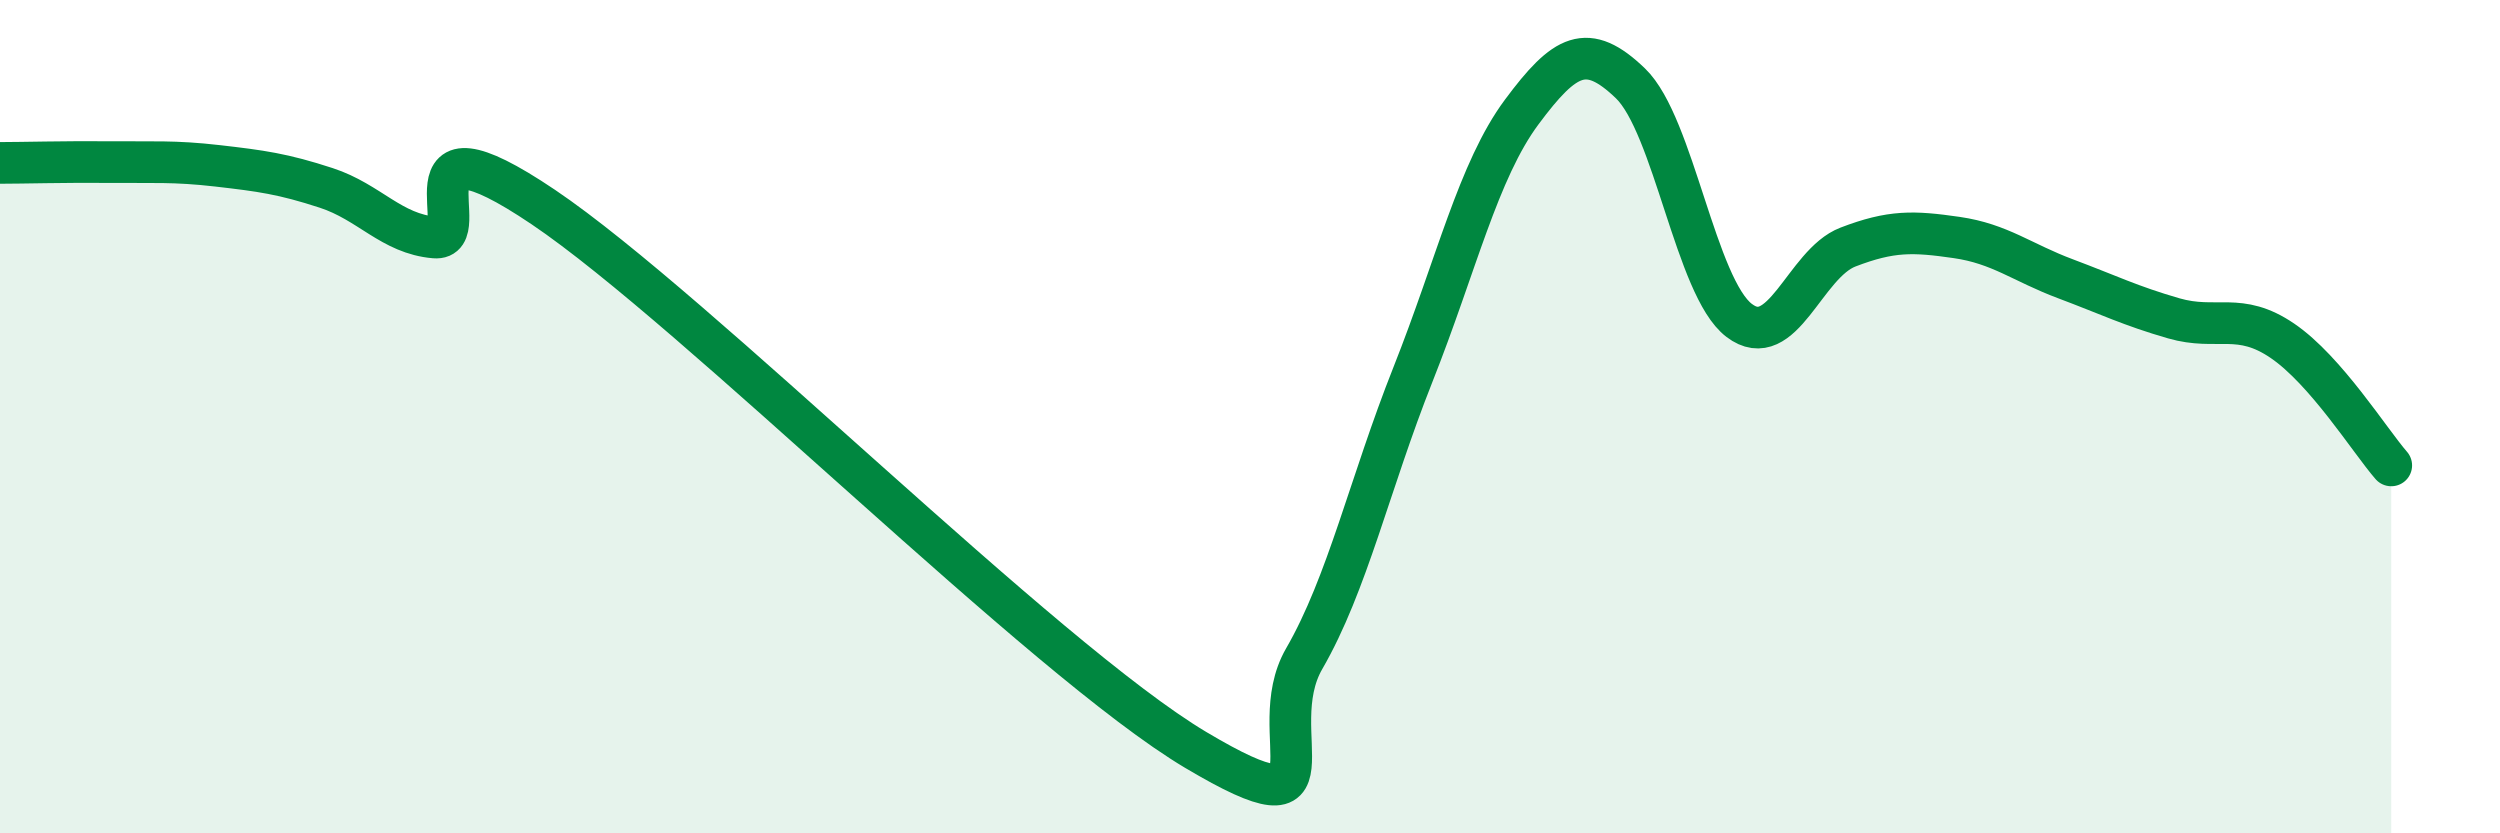 
    <svg width="60" height="20" viewBox="0 0 60 20" xmlns="http://www.w3.org/2000/svg">
      <path
        d="M 0,3.91 C 0.52,3.91 1.57,3.88 2.61,3.89 C 3.65,3.9 4.18,3.86 5.22,3.98 C 6.26,4.1 6.79,4.17 7.83,4.51 C 8.87,4.85 9.39,5.61 10.43,5.7 C 11.47,5.79 9.39,2.51 13.04,4.97 C 16.69,7.43 25.05,15.83 28.7,18 C 32.35,20.17 30.26,17.61 31.3,15.81 C 32.34,14.01 32.87,11.61 33.91,8.99 C 34.95,6.37 35.48,4.09 36.52,2.69 C 37.56,1.29 38.09,1 39.13,2 C 40.17,3 40.7,6.9 41.74,7.69 C 42.78,8.48 43.31,6.33 44.35,5.93 C 45.39,5.53 45.92,5.55 46.96,5.7 C 48,5.85 48.53,6.3 49.57,6.69 C 50.61,7.08 51.13,7.34 52.17,7.64 C 53.21,7.94 53.74,7.47 54.78,8.18 C 55.82,8.89 56.87,10.57 57.39,11.17L57.39 20L0 20Z"
        fill="#008740"
        opacity="0.1"
        stroke-linecap="round"
        stroke-linejoin="round"
      />
      <path
        d="M 0,3.91 C 0.52,3.91 1.57,3.88 2.61,3.89 C 3.65,3.9 4.18,3.86 5.22,3.98 C 6.26,4.1 6.79,4.17 7.83,4.51 C 8.87,4.85 9.39,5.61 10.43,5.7 C 11.47,5.79 9.39,2.51 13.04,4.97 C 16.69,7.43 25.05,15.83 28.7,18 C 32.35,20.17 30.26,17.61 31.3,15.81 C 32.34,14.01 32.87,11.61 33.91,8.99 C 34.95,6.37 35.48,4.09 36.52,2.69 C 37.56,1.29 38.09,1 39.13,2 C 40.17,3 40.7,6.9 41.74,7.69 C 42.78,8.48 43.31,6.33 44.35,5.93 C 45.39,5.53 45.92,5.55 46.96,5.7 C 48,5.85 48.53,6.3 49.57,6.69 C 50.61,7.08 51.13,7.34 52.17,7.64 C 53.21,7.94 53.74,7.47 54.78,8.18 C 55.82,8.89 56.87,10.57 57.39,11.17"
        stroke="#008740"
        stroke-width="1"
        fill="none"
        stroke-linecap="round"
        stroke-linejoin="round"
      />
    </svg>
  